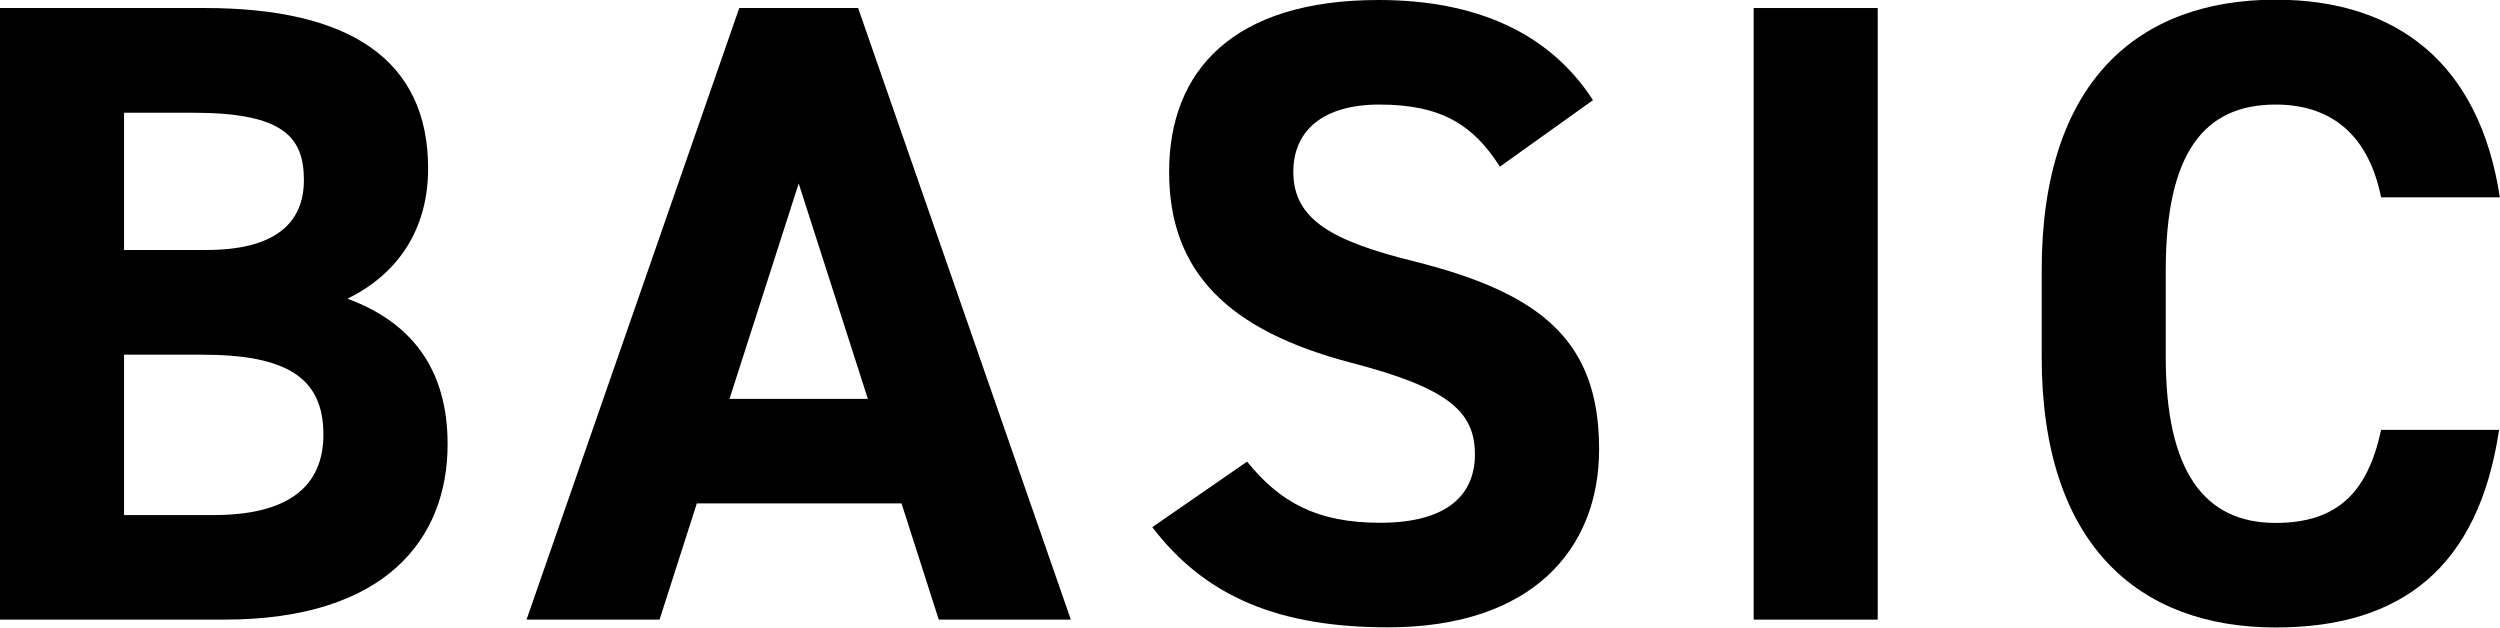 <?xml version="1.0" encoding="UTF-8"?>
<svg id="_レイヤー_2" data-name="レイヤー 2" xmlns="http://www.w3.org/2000/svg" width="159.01" height="39.92" viewBox="0 0 159.01 39.92">
  <g id="_デザイン" data-name="デザイン">
    <g>
      <path d="M13.02,.51c9.19,0,14.21,3.27,14.21,10.2,0,4-2.03,6.77-5.13,8.29,4,1.47,6.37,4.4,6.37,9.25,0,6.03-3.95,11.16-14.21,11.16H0V.51H13.02ZM7.89,15.9h5.24c4.34,0,6.2-1.69,6.2-4.45s-1.35-4.28-7.05-4.28H7.89V15.9Zm0,16.86h5.69c4.74,0,6.99-1.8,6.99-5.13,0-3.66-2.42-5.07-7.72-5.07H7.89v10.21Z"/>
      <path d="M33.49,39.41L47.02,.51h7.56l13.53,38.9h-8.4l-2.37-7.39h-13.02l-2.37,7.39h-8.46Zm12.91-14.04h8.8l-4.4-13.7-4.4,13.7Z"/>
      <path d="M95.4,10.6c-1.69-2.65-3.72-3.95-7.67-3.95-3.55,0-5.47,1.63-5.47,4.28,0,3.04,2.48,4.4,7.67,5.69,8.12,2.03,11.78,5.07,11.78,11.95,0,6.37-4.28,11.33-13.42,11.33-6.82,0-11.56-1.86-15-6.37l6.03-4.17c2.09,2.59,4.45,3.89,8.46,3.89,4.51,0,6.03-1.97,6.03-4.34,0-2.71-1.64-4.23-7.95-5.86-7.67-2.03-11.5-5.69-11.5-12.12S78.43,0,87.68,0c6.2,0,10.88,2.09,13.64,6.37l-5.92,4.23Z"/>
      <path d="M119.43,39.41h-7.89V.51h7.89V39.41Z"/>
      <path d="M151.45,12.57c-.73-3.67-2.88-5.92-6.71-5.92-4.57,0-6.99,3.1-6.99,10.54v5.53c0,7.22,2.42,10.54,6.99,10.54,3.95,0,5.86-1.97,6.71-5.92h7.5c-1.3,8.74-6.2,12.57-14.21,12.57-8.74,0-14.88-5.3-14.88-17.2v-5.53c0-12.01,6.15-17.2,14.88-17.2,7.72,0,12.97,4.06,14.26,12.57h-7.56Z"/>
    </g>
  </g>
</svg>